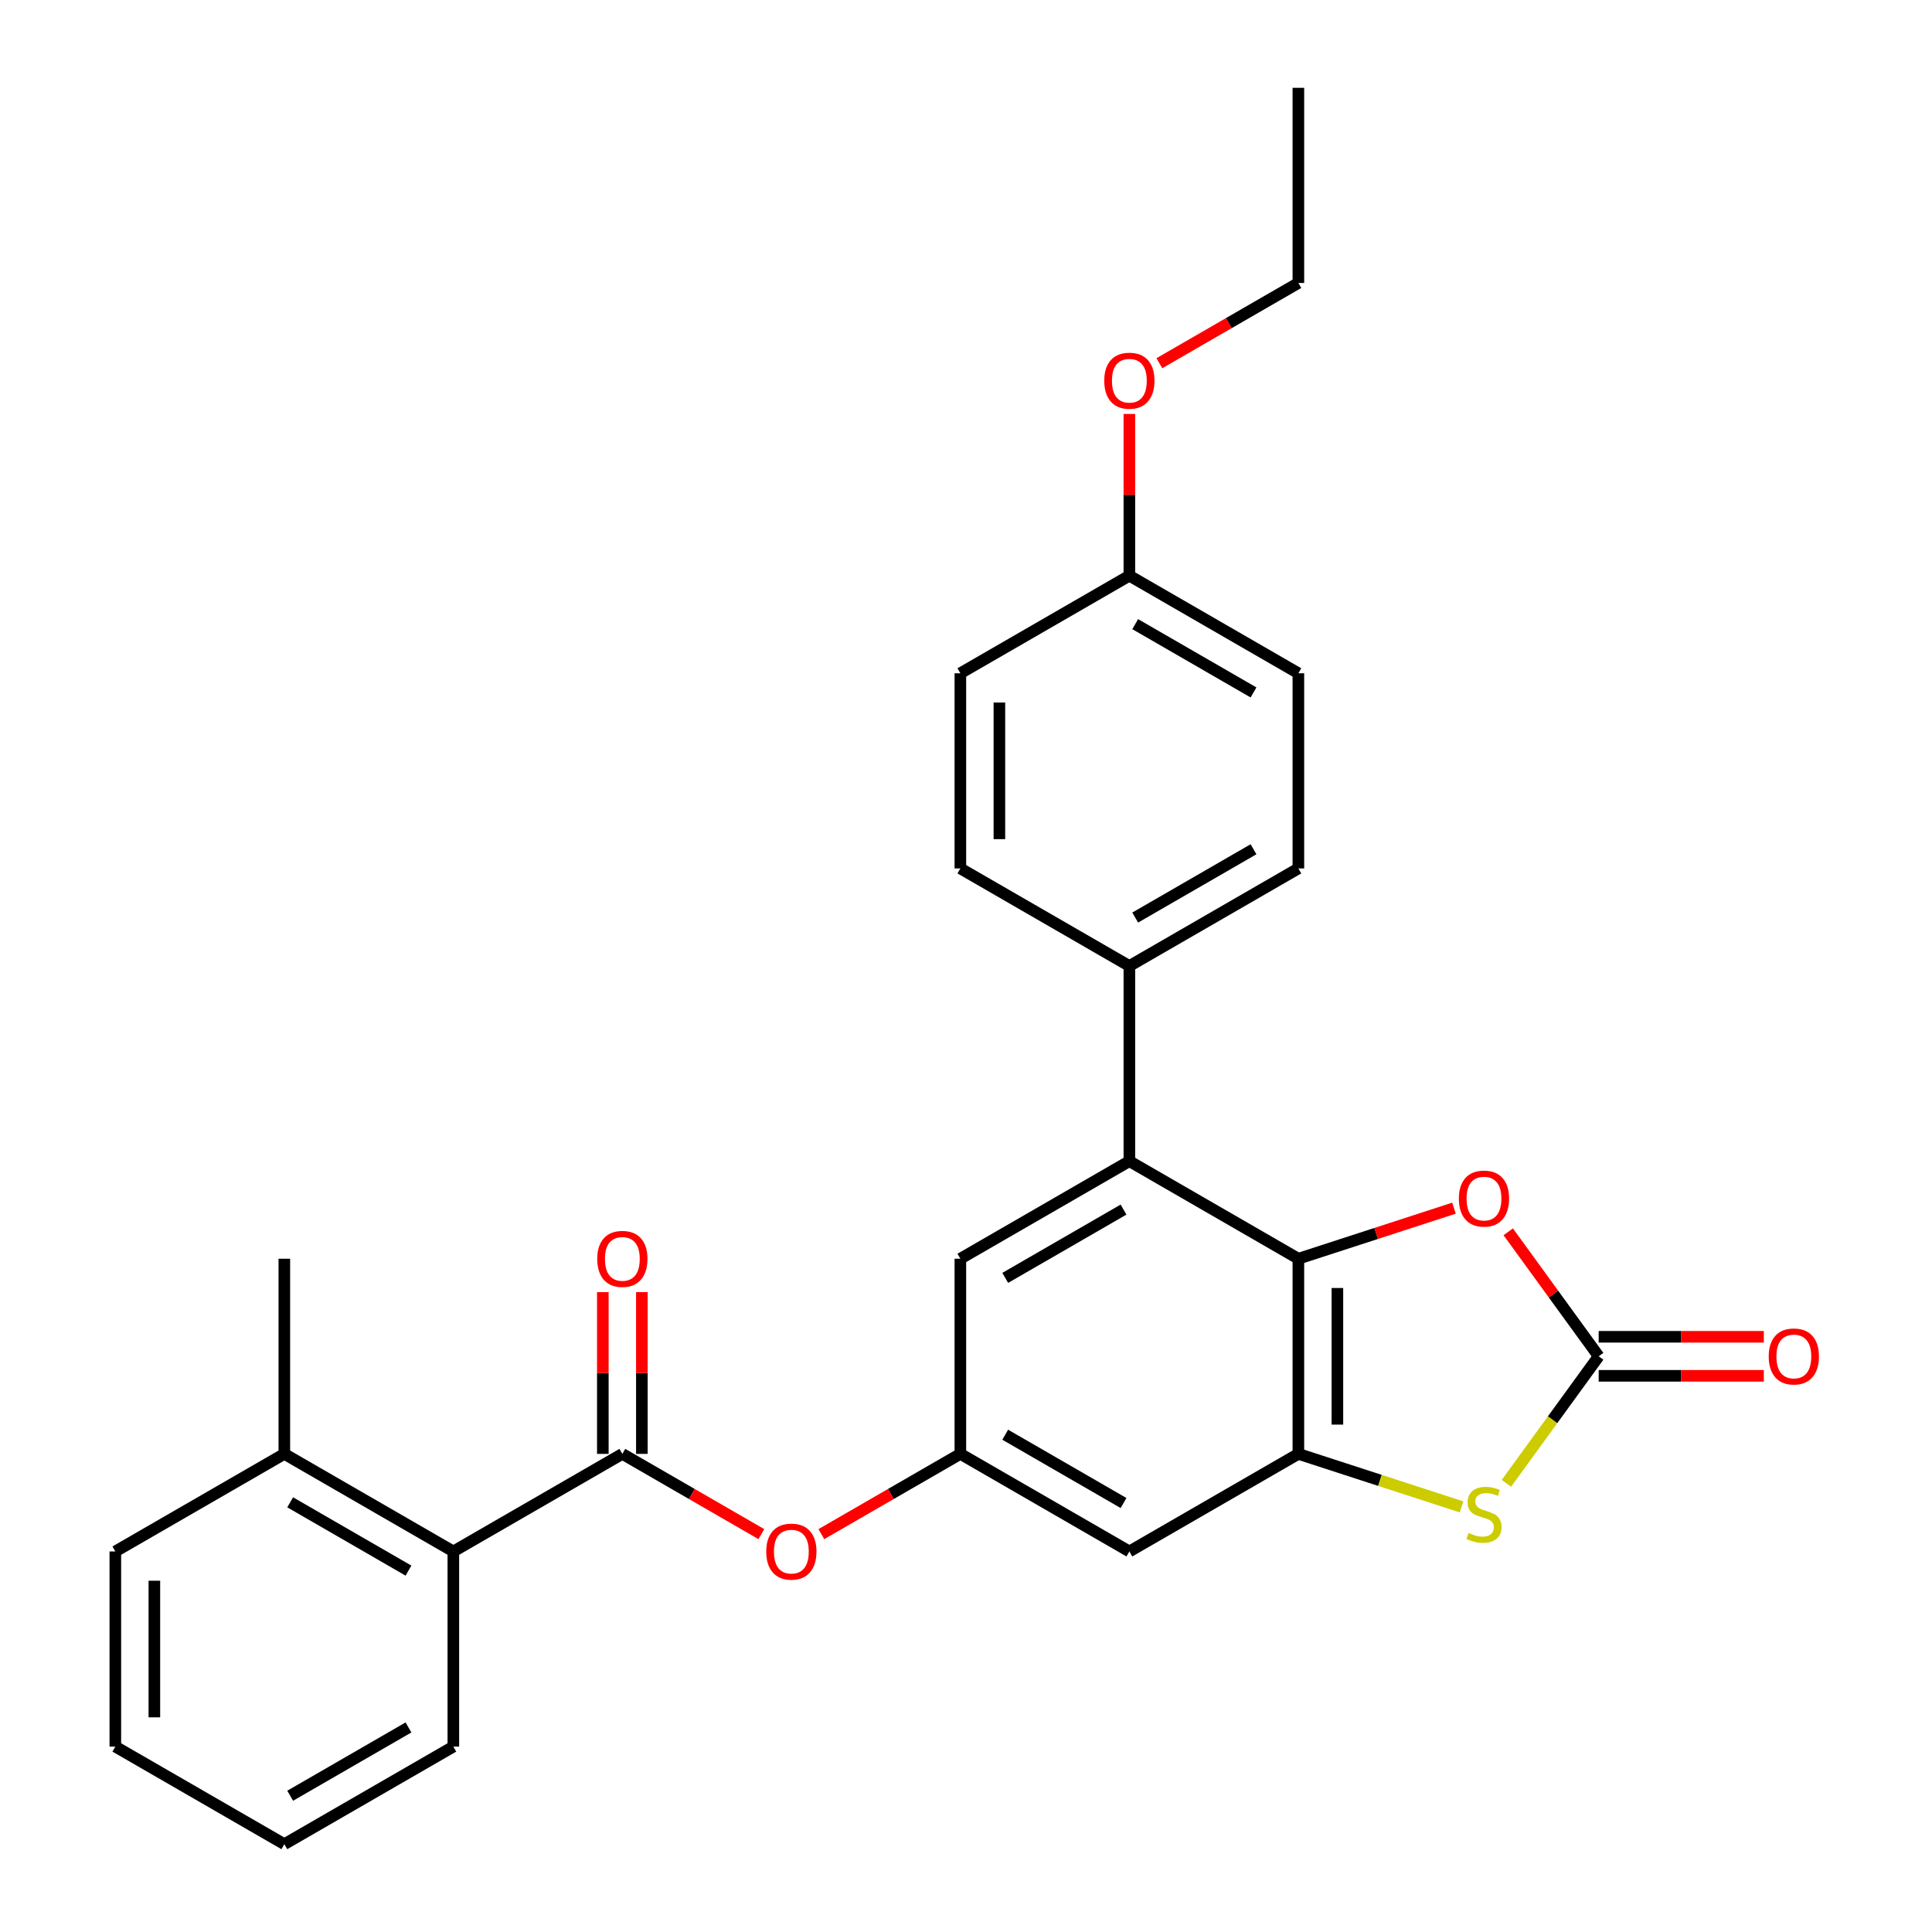 <?xml version='1.0' encoding='iso-8859-1'?>
<svg version='1.1' baseProfile='full'
              xmlns='http://www.w3.org/2000/svg'
                      xmlns:rdkit='http://www.rdkit.org/xml'
                      xmlns:xlink='http://www.w3.org/1999/xlink'
                  xml:space='preserve'
width='1000px' height='1000px' viewBox='0 0 1000 1000'>
<!-- END OF HEADER -->
<rect style='opacity:1.0;fill:#FFFFFF;stroke:none' width='1000' height='1000' x='0' y='0'> </rect>
<path class='bond-0' d='M 672.037,651.515 L 672.037,752.525' style='fill:none;fill-rule:evenodd;stroke:#000000;stroke-width:6px;stroke-linecap:butt;stroke-linejoin:miter;stroke-opacity:1' />
<path class='bond-0' d='M 692.239,666.667 L 692.239,737.374' style='fill:none;fill-rule:evenodd;stroke:#000000;stroke-width:6px;stroke-linecap:butt;stroke-linejoin:miter;stroke-opacity:1' />
<path class='bond-3' d='M 672.037,651.515 L 712.308,638.43' style='fill:none;fill-rule:evenodd;stroke:#000000;stroke-width:6px;stroke-linecap:butt;stroke-linejoin:miter;stroke-opacity:1' />
<path class='bond-3' d='M 712.308,638.43 L 752.578,625.346' style='fill:none;fill-rule:evenodd;stroke:#FF0000;stroke-width:6px;stroke-linecap:butt;stroke-linejoin:miter;stroke-opacity:1' />
<path class='bond-5' d='M 672.037,651.515 L 584.56,601.01' style='fill:none;fill-rule:evenodd;stroke:#000000;stroke-width:6px;stroke-linecap:butt;stroke-linejoin:miter;stroke-opacity:1' />
<path class='bond-2' d='M 672.037,752.525 L 714.268,766.247' style='fill:none;fill-rule:evenodd;stroke:#000000;stroke-width:6px;stroke-linecap:butt;stroke-linejoin:miter;stroke-opacity:1' />
<path class='bond-2' d='M 714.268,766.247 L 756.498,779.968' style='fill:none;fill-rule:evenodd;stroke:#CCCC00;stroke-width:6px;stroke-linecap:butt;stroke-linejoin:miter;stroke-opacity:1' />
<path class='bond-6' d='M 672.037,752.525 L 584.56,803.03' style='fill:none;fill-rule:evenodd;stroke:#000000;stroke-width:6px;stroke-linecap:butt;stroke-linejoin:miter;stroke-opacity:1' />
<path class='bond-1' d='M 827.476,702.02 L 804.069,669.803' style='fill:none;fill-rule:evenodd;stroke:#000000;stroke-width:6px;stroke-linecap:butt;stroke-linejoin:miter;stroke-opacity:1' />
<path class='bond-1' d='M 804.069,669.803 L 780.662,637.587' style='fill:none;fill-rule:evenodd;stroke:#FF0000;stroke-width:6px;stroke-linecap:butt;stroke-linejoin:miter;stroke-opacity:1' />
<path class='bond-12' d='M 827.476,712.121 L 870.218,712.121' style='fill:none;fill-rule:evenodd;stroke:#000000;stroke-width:6px;stroke-linecap:butt;stroke-linejoin:miter;stroke-opacity:1' />
<path class='bond-12' d='M 870.218,712.121 L 912.961,712.121' style='fill:none;fill-rule:evenodd;stroke:#FF0000;stroke-width:6px;stroke-linecap:butt;stroke-linejoin:miter;stroke-opacity:1' />
<path class='bond-12' d='M 827.476,691.919 L 870.218,691.919' style='fill:none;fill-rule:evenodd;stroke:#000000;stroke-width:6px;stroke-linecap:butt;stroke-linejoin:miter;stroke-opacity:1' />
<path class='bond-12' d='M 870.218,691.919 L 912.961,691.919' style='fill:none;fill-rule:evenodd;stroke:#FF0000;stroke-width:6px;stroke-linecap:butt;stroke-linejoin:miter;stroke-opacity:1' />
<path class='bond-28' d='M 827.476,702.02 L 803.592,734.893' style='fill:none;fill-rule:evenodd;stroke:#000000;stroke-width:6px;stroke-linecap:butt;stroke-linejoin:miter;stroke-opacity:1' />
<path class='bond-28' d='M 803.592,734.893 L 779.709,767.766' style='fill:none;fill-rule:evenodd;stroke:#CCCC00;stroke-width:6px;stroke-linecap:butt;stroke-linejoin:miter;stroke-opacity:1' />
<path class='bond-4' d='M 322.128,752.525 L 358.104,773.296' style='fill:none;fill-rule:evenodd;stroke:#000000;stroke-width:6px;stroke-linecap:butt;stroke-linejoin:miter;stroke-opacity:1' />
<path class='bond-4' d='M 358.104,773.296 L 394.08,794.067' style='fill:none;fill-rule:evenodd;stroke:#FF0000;stroke-width:6px;stroke-linecap:butt;stroke-linejoin:miter;stroke-opacity:1' />
<path class='bond-9' d='M 322.128,752.525 L 234.651,803.03' style='fill:none;fill-rule:evenodd;stroke:#000000;stroke-width:6px;stroke-linecap:butt;stroke-linejoin:miter;stroke-opacity:1' />
<path class='bond-13' d='M 332.229,752.525 L 332.229,710.663' style='fill:none;fill-rule:evenodd;stroke:#000000;stroke-width:6px;stroke-linecap:butt;stroke-linejoin:miter;stroke-opacity:1' />
<path class='bond-13' d='M 332.229,710.663 L 332.229,668.8' style='fill:none;fill-rule:evenodd;stroke:#FF0000;stroke-width:6px;stroke-linecap:butt;stroke-linejoin:miter;stroke-opacity:1' />
<path class='bond-13' d='M 312.027,752.525 L 312.027,710.663' style='fill:none;fill-rule:evenodd;stroke:#000000;stroke-width:6px;stroke-linecap:butt;stroke-linejoin:miter;stroke-opacity:1' />
<path class='bond-13' d='M 312.027,710.663 L 312.027,668.8' style='fill:none;fill-rule:evenodd;stroke:#FF0000;stroke-width:6px;stroke-linecap:butt;stroke-linejoin:miter;stroke-opacity:1' />
<path class='bond-10' d='M 584.56,601.01 L 497.083,651.515' style='fill:none;fill-rule:evenodd;stroke:#000000;stroke-width:6px;stroke-linecap:butt;stroke-linejoin:miter;stroke-opacity:1' />
<path class='bond-10' d='M 581.539,626.081 L 520.305,661.435' style='fill:none;fill-rule:evenodd;stroke:#000000;stroke-width:6px;stroke-linecap:butt;stroke-linejoin:miter;stroke-opacity:1' />
<path class='bond-11' d='M 584.56,601.01 L 584.56,500' style='fill:none;fill-rule:evenodd;stroke:#000000;stroke-width:6px;stroke-linecap:butt;stroke-linejoin:miter;stroke-opacity:1' />
<path class='bond-29' d='M 584.56,803.03 L 497.083,752.525' style='fill:none;fill-rule:evenodd;stroke:#000000;stroke-width:6px;stroke-linecap:butt;stroke-linejoin:miter;stroke-opacity:1' />
<path class='bond-29' d='M 581.539,777.959 L 520.305,742.606' style='fill:none;fill-rule:evenodd;stroke:#000000;stroke-width:6px;stroke-linecap:butt;stroke-linejoin:miter;stroke-opacity:1' />
<path class='bond-7' d='M 497.083,752.525 L 497.083,651.515' style='fill:none;fill-rule:evenodd;stroke:#000000;stroke-width:6px;stroke-linecap:butt;stroke-linejoin:miter;stroke-opacity:1' />
<path class='bond-8' d='M 497.083,752.525 L 461.107,773.296' style='fill:none;fill-rule:evenodd;stroke:#000000;stroke-width:6px;stroke-linecap:butt;stroke-linejoin:miter;stroke-opacity:1' />
<path class='bond-8' d='M 461.107,773.296 L 425.13,794.067' style='fill:none;fill-rule:evenodd;stroke:#FF0000;stroke-width:6px;stroke-linecap:butt;stroke-linejoin:miter;stroke-opacity:1' />
<path class='bond-14' d='M 234.651,803.03 L 147.173,752.525' style='fill:none;fill-rule:evenodd;stroke:#000000;stroke-width:6px;stroke-linecap:butt;stroke-linejoin:miter;stroke-opacity:1' />
<path class='bond-14' d='M 211.428,812.95 L 150.194,777.596' style='fill:none;fill-rule:evenodd;stroke:#000000;stroke-width:6px;stroke-linecap:butt;stroke-linejoin:miter;stroke-opacity:1' />
<path class='bond-21' d='M 234.651,803.03 L 234.651,904.04' style='fill:none;fill-rule:evenodd;stroke:#000000;stroke-width:6px;stroke-linecap:butt;stroke-linejoin:miter;stroke-opacity:1' />
<path class='bond-15' d='M 584.56,500 L 672.037,449.495' style='fill:none;fill-rule:evenodd;stroke:#000000;stroke-width:6px;stroke-linecap:butt;stroke-linejoin:miter;stroke-opacity:1' />
<path class='bond-15' d='M 587.58,474.929 L 648.815,439.575' style='fill:none;fill-rule:evenodd;stroke:#000000;stroke-width:6px;stroke-linecap:butt;stroke-linejoin:miter;stroke-opacity:1' />
<path class='bond-16' d='M 584.56,500 L 497.083,449.495' style='fill:none;fill-rule:evenodd;stroke:#000000;stroke-width:6px;stroke-linecap:butt;stroke-linejoin:miter;stroke-opacity:1' />
<path class='bond-22' d='M 147.173,752.525 L 147.173,651.515' style='fill:none;fill-rule:evenodd;stroke:#000000;stroke-width:6px;stroke-linecap:butt;stroke-linejoin:miter;stroke-opacity:1' />
<path class='bond-23' d='M 147.173,752.525 L 59.696,803.03' style='fill:none;fill-rule:evenodd;stroke:#000000;stroke-width:6px;stroke-linecap:butt;stroke-linejoin:miter;stroke-opacity:1' />
<path class='bond-19' d='M 672.037,449.495 L 672.037,348.485' style='fill:none;fill-rule:evenodd;stroke:#000000;stroke-width:6px;stroke-linecap:butt;stroke-linejoin:miter;stroke-opacity:1' />
<path class='bond-18' d='M 497.083,449.495 L 497.083,348.485' style='fill:none;fill-rule:evenodd;stroke:#000000;stroke-width:6px;stroke-linecap:butt;stroke-linejoin:miter;stroke-opacity:1' />
<path class='bond-18' d='M 517.285,434.343 L 517.285,363.636' style='fill:none;fill-rule:evenodd;stroke:#000000;stroke-width:6px;stroke-linecap:butt;stroke-linejoin:miter;stroke-opacity:1' />
<path class='bond-17' d='M 584.56,297.98 L 497.083,348.485' style='fill:none;fill-rule:evenodd;stroke:#000000;stroke-width:6px;stroke-linecap:butt;stroke-linejoin:miter;stroke-opacity:1' />
<path class='bond-20' d='M 584.56,297.98 L 584.56,256.117' style='fill:none;fill-rule:evenodd;stroke:#000000;stroke-width:6px;stroke-linecap:butt;stroke-linejoin:miter;stroke-opacity:1' />
<path class='bond-20' d='M 584.56,256.117 L 584.56,214.255' style='fill:none;fill-rule:evenodd;stroke:#FF0000;stroke-width:6px;stroke-linecap:butt;stroke-linejoin:miter;stroke-opacity:1' />
<path class='bond-30' d='M 584.56,297.98 L 672.037,348.485' style='fill:none;fill-rule:evenodd;stroke:#000000;stroke-width:6px;stroke-linecap:butt;stroke-linejoin:miter;stroke-opacity:1' />
<path class='bond-30' d='M 587.58,323.051 L 648.815,358.405' style='fill:none;fill-rule:evenodd;stroke:#000000;stroke-width:6px;stroke-linecap:butt;stroke-linejoin:miter;stroke-opacity:1' />
<path class='bond-24' d='M 600.085,188.006 L 636.061,167.235' style='fill:none;fill-rule:evenodd;stroke:#FF0000;stroke-width:6px;stroke-linecap:butt;stroke-linejoin:miter;stroke-opacity:1' />
<path class='bond-24' d='M 636.061,167.235 L 672.037,146.465' style='fill:none;fill-rule:evenodd;stroke:#000000;stroke-width:6px;stroke-linecap:butt;stroke-linejoin:miter;stroke-opacity:1' />
<path class='bond-26' d='M 234.651,904.04 L 147.173,954.545' style='fill:none;fill-rule:evenodd;stroke:#000000;stroke-width:6px;stroke-linecap:butt;stroke-linejoin:miter;stroke-opacity:1' />
<path class='bond-26' d='M 211.428,894.121 L 150.194,929.474' style='fill:none;fill-rule:evenodd;stroke:#000000;stroke-width:6px;stroke-linecap:butt;stroke-linejoin:miter;stroke-opacity:1' />
<path class='bond-31' d='M 59.696,803.03 L 59.696,904.04' style='fill:none;fill-rule:evenodd;stroke:#000000;stroke-width:6px;stroke-linecap:butt;stroke-linejoin:miter;stroke-opacity:1' />
<path class='bond-31' d='M 79.898,818.182 L 79.898,888.889' style='fill:none;fill-rule:evenodd;stroke:#000000;stroke-width:6px;stroke-linecap:butt;stroke-linejoin:miter;stroke-opacity:1' />
<path class='bond-25' d='M 672.037,146.465 L 672.037,45.455' style='fill:none;fill-rule:evenodd;stroke:#000000;stroke-width:6px;stroke-linecap:butt;stroke-linejoin:miter;stroke-opacity:1' />
<path class='bond-27' d='M 147.173,954.545 L 59.696,904.04' style='fill:none;fill-rule:evenodd;stroke:#000000;stroke-width:6px;stroke-linecap:butt;stroke-linejoin:miter;stroke-opacity:1' />
<path  class='atom-3' d='M 760.103 793.459
Q 760.423 793.579, 761.743 794.139
Q 763.063 794.699, 764.503 795.059
Q 765.983 795.379, 767.423 795.379
Q 770.103 795.379, 771.663 794.099
Q 773.223 792.779, 773.223 790.499
Q 773.223 788.939, 772.423 787.979
Q 771.663 787.019, 770.463 786.499
Q 769.263 785.979, 767.263 785.379
Q 764.743 784.619, 763.223 783.899
Q 761.743 783.179, 760.663 781.659
Q 759.623 780.139, 759.623 777.579
Q 759.623 774.019, 762.023 771.819
Q 764.463 769.619, 769.263 769.619
Q 772.543 769.619, 776.263 771.179
L 775.343 774.259
Q 771.943 772.859, 769.383 772.859
Q 766.623 772.859, 765.103 774.019
Q 763.583 775.139, 763.623 777.099
Q 763.623 778.619, 764.383 779.539
Q 765.183 780.459, 766.303 780.979
Q 767.463 781.499, 769.383 782.099
Q 771.943 782.899, 773.463 783.699
Q 774.983 784.499, 776.063 786.139
Q 777.183 787.739, 777.183 790.499
Q 777.183 794.419, 774.543 796.539
Q 771.943 798.619, 767.583 798.619
Q 765.063 798.619, 763.143 798.059
Q 761.263 797.539, 759.023 796.619
L 760.103 793.459
' fill='#CCCC00'/>
<path  class='atom-4' d='M 755.103 620.381
Q 755.103 613.581, 758.463 609.781
Q 761.823 605.981, 768.103 605.981
Q 774.383 605.981, 777.743 609.781
Q 781.103 613.581, 781.103 620.381
Q 781.103 627.261, 777.703 631.181
Q 774.303 635.061, 768.103 635.061
Q 761.863 635.061, 758.463 631.181
Q 755.103 627.301, 755.103 620.381
M 768.103 631.861
Q 772.423 631.861, 774.743 628.981
Q 777.103 626.061, 777.103 620.381
Q 777.103 614.821, 774.743 612.021
Q 772.423 609.181, 768.103 609.181
Q 763.783 609.181, 761.423 611.981
Q 759.103 614.781, 759.103 620.381
Q 759.103 626.101, 761.423 628.981
Q 763.783 631.861, 768.103 631.861
' fill='#FF0000'/>
<path  class='atom-9' d='M 396.605 803.11
Q 396.605 796.31, 399.965 792.51
Q 403.325 788.71, 409.605 788.71
Q 415.885 788.71, 419.245 792.51
Q 422.605 796.31, 422.605 803.11
Q 422.605 809.99, 419.205 813.91
Q 415.805 817.79, 409.605 817.79
Q 403.365 817.79, 399.965 813.91
Q 396.605 810.03, 396.605 803.11
M 409.605 814.59
Q 413.925 814.59, 416.245 811.71
Q 418.605 808.79, 418.605 803.11
Q 418.605 797.55, 416.245 794.75
Q 413.925 791.91, 409.605 791.91
Q 405.285 791.91, 402.925 794.71
Q 400.605 797.51, 400.605 803.11
Q 400.605 808.83, 402.925 811.71
Q 405.285 814.59, 409.605 814.59
' fill='#FF0000'/>
<path  class='atom-13' d='M 915.486 702.1
Q 915.486 695.3, 918.846 691.5
Q 922.206 687.7, 928.486 687.7
Q 934.766 687.7, 938.126 691.5
Q 941.486 695.3, 941.486 702.1
Q 941.486 708.98, 938.086 712.9
Q 934.686 716.78, 928.486 716.78
Q 922.246 716.78, 918.846 712.9
Q 915.486 709.02, 915.486 702.1
M 928.486 713.58
Q 932.806 713.58, 935.126 710.7
Q 937.486 707.78, 937.486 702.1
Q 937.486 696.54, 935.126 693.74
Q 932.806 690.9, 928.486 690.9
Q 924.166 690.9, 921.806 693.7
Q 919.486 696.5, 919.486 702.1
Q 919.486 707.82, 921.806 710.7
Q 924.166 713.58, 928.486 713.58
' fill='#FF0000'/>
<path  class='atom-14' d='M 309.128 651.595
Q 309.128 644.795, 312.488 640.995
Q 315.848 637.195, 322.128 637.195
Q 328.408 637.195, 331.768 640.995
Q 335.128 644.795, 335.128 651.595
Q 335.128 658.475, 331.728 662.395
Q 328.328 666.275, 322.128 666.275
Q 315.888 666.275, 312.488 662.395
Q 309.128 658.515, 309.128 651.595
M 322.128 663.075
Q 326.448 663.075, 328.768 660.195
Q 331.128 657.275, 331.128 651.595
Q 331.128 646.035, 328.768 643.235
Q 326.448 640.395, 322.128 640.395
Q 317.808 640.395, 315.448 643.195
Q 313.128 645.995, 313.128 651.595
Q 313.128 657.315, 315.448 660.195
Q 317.808 663.075, 322.128 663.075
' fill='#FF0000'/>
<path  class='atom-21' d='M 571.56 197.05
Q 571.56 190.25, 574.92 186.45
Q 578.28 182.65, 584.56 182.65
Q 590.84 182.65, 594.2 186.45
Q 597.56 190.25, 597.56 197.05
Q 597.56 203.93, 594.16 207.85
Q 590.76 211.73, 584.56 211.73
Q 578.32 211.73, 574.92 207.85
Q 571.56 203.97, 571.56 197.05
M 584.56 208.53
Q 588.88 208.53, 591.2 205.65
Q 593.56 202.73, 593.56 197.05
Q 593.56 191.49, 591.2 188.69
Q 588.88 185.85, 584.56 185.85
Q 580.24 185.85, 577.88 188.65
Q 575.56 191.45, 575.56 197.05
Q 575.56 202.77, 577.88 205.65
Q 580.24 208.53, 584.56 208.53
' fill='#FF0000'/>
</svg>
